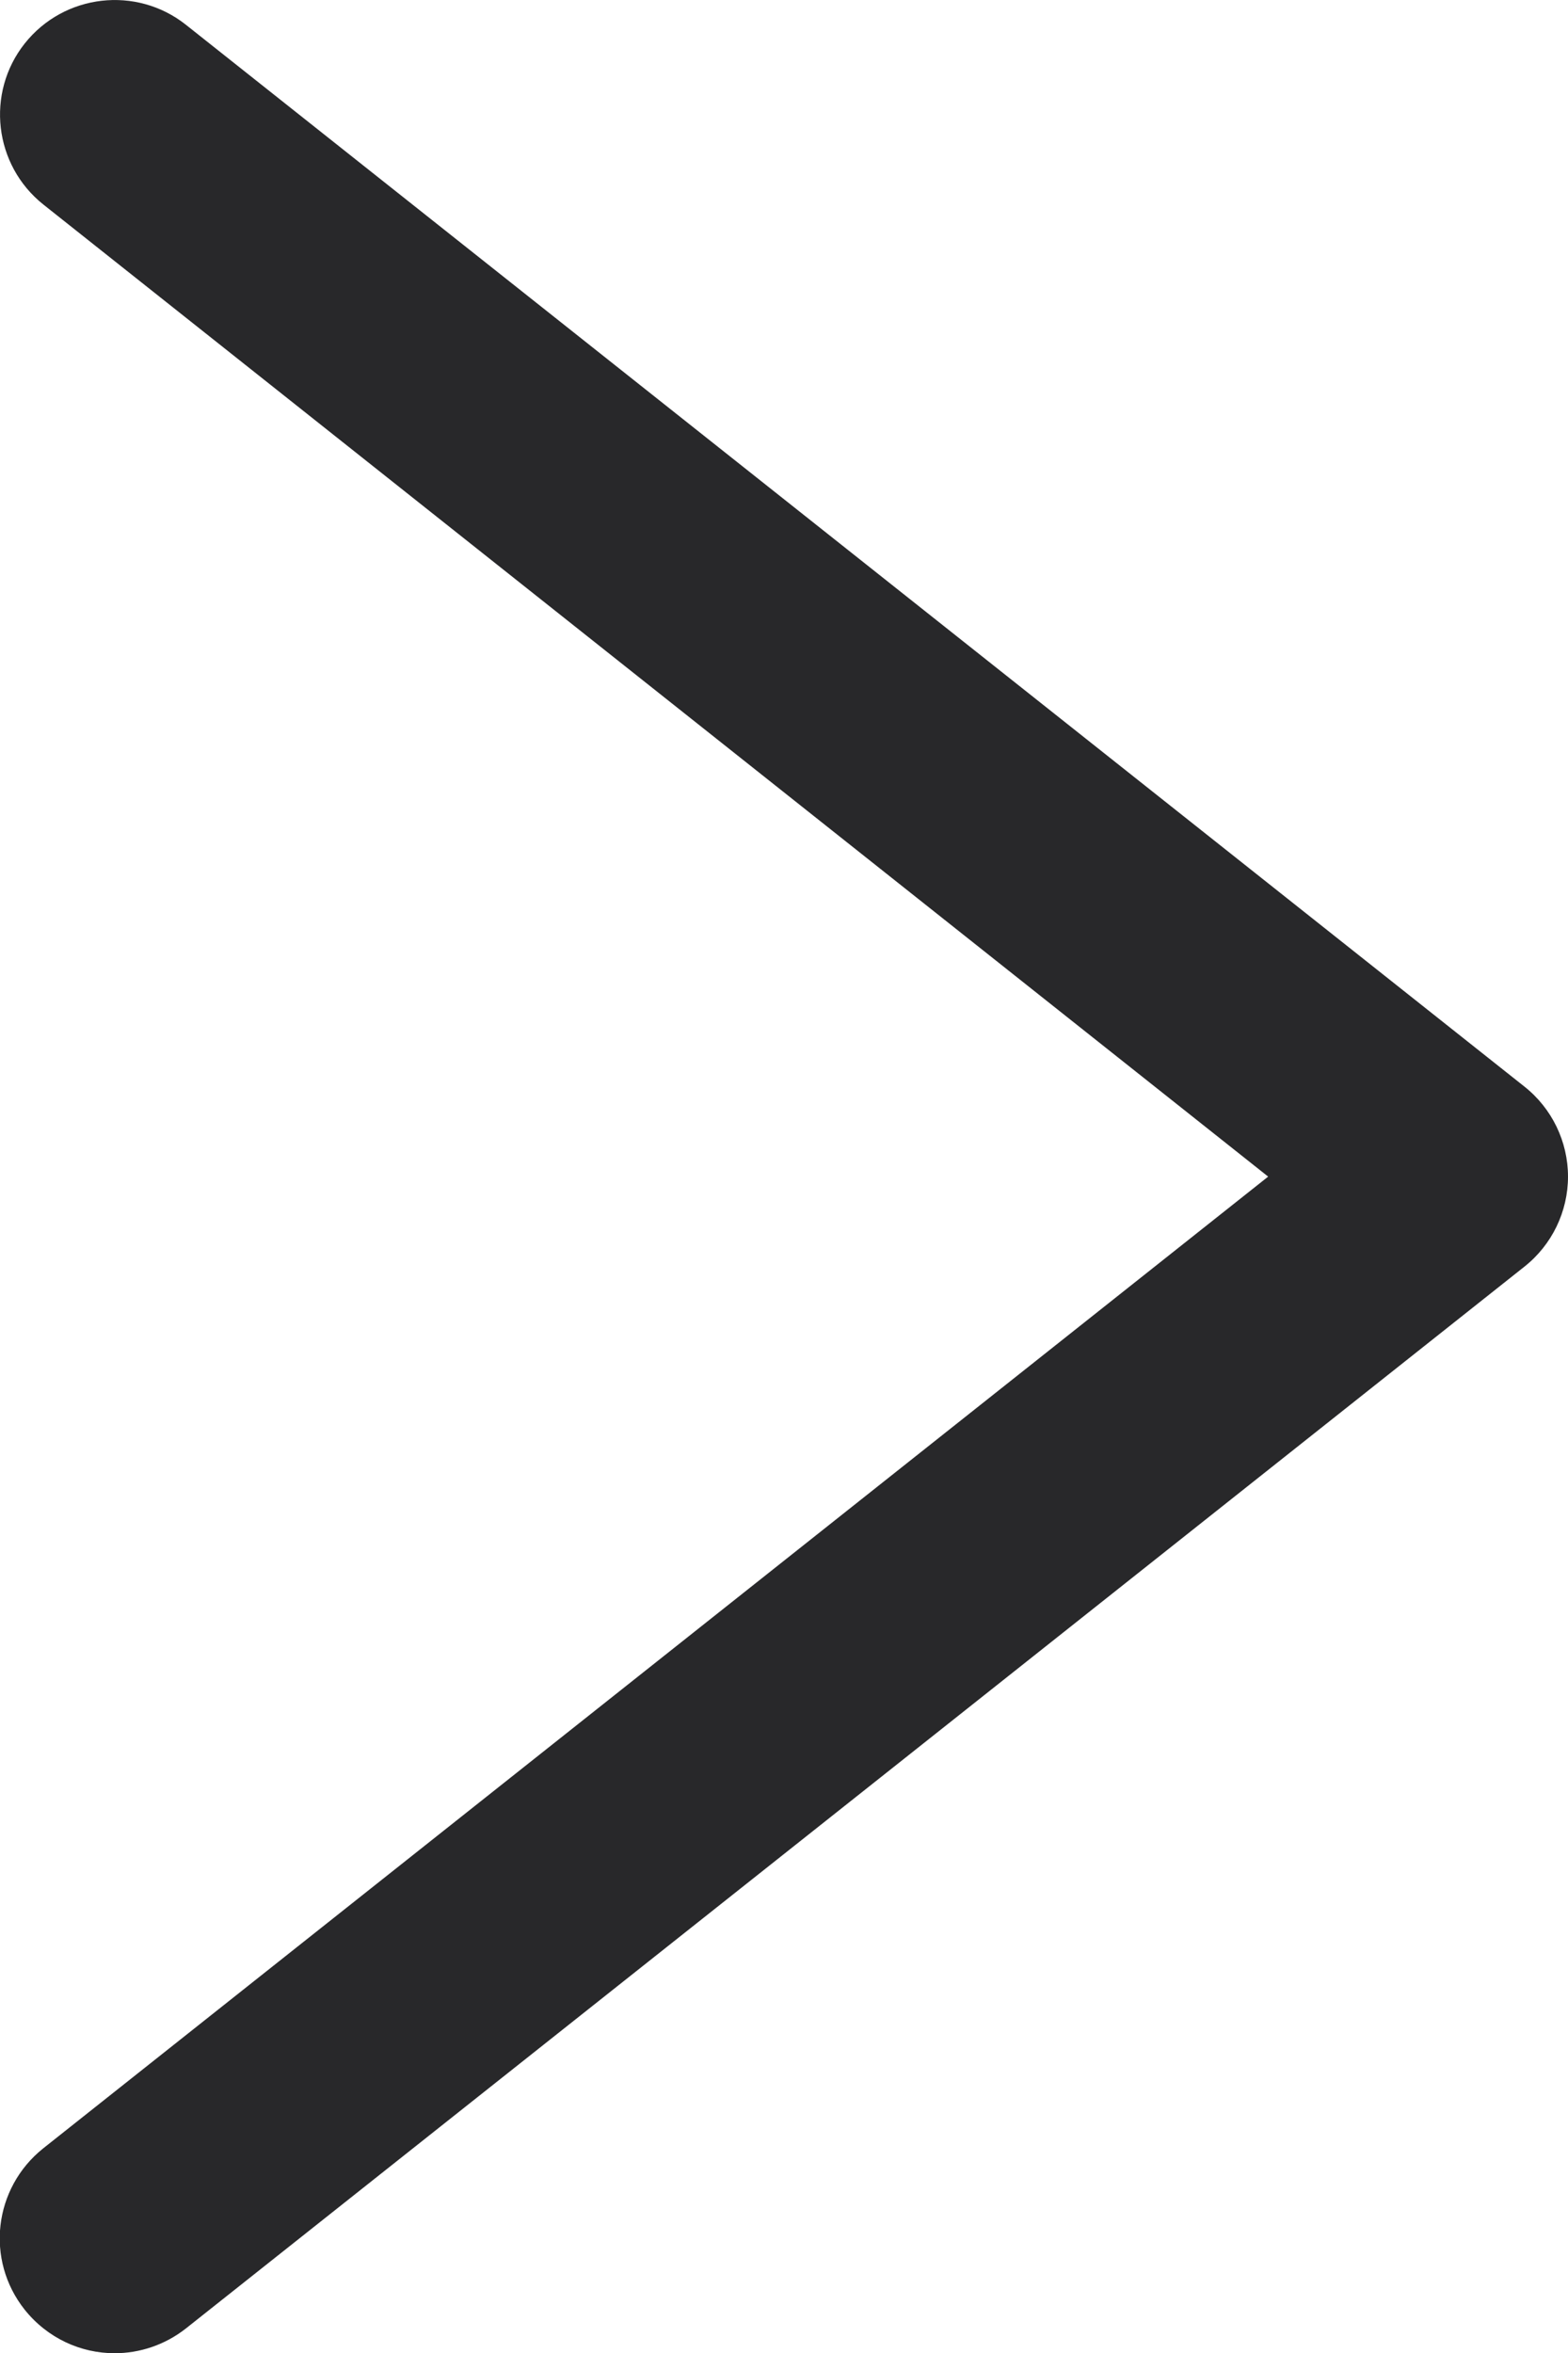 <?xml version="1.0" encoding="UTF-8"?>
<svg id="Layer_2" data-name="Layer 2" xmlns="http://www.w3.org/2000/svg" viewBox="0 0 27.35 41.04">
  <defs>
    <style>
      .cls-1 {
        fill: #28282a;
      }
    </style>
  </defs>
  <g id="Layer_1-2" data-name="Layer 1">
    <path class="cls-1" d="M2,41.04c-.59,0-1.17-.26-1.57-.76-.69-.87-.54-2.12.32-2.81l21.37-16.95L.76,3.57C-.11,2.88-.25,1.62.43.76,1.12-.11,2.38-.25,3.24.43l23.35,18.52c.48.38.76.96.76,1.57s-.28,1.19-.76,1.57L3.24,40.61c-.37.29-.81.43-1.24.43Z"/>
  </g>
</svg>